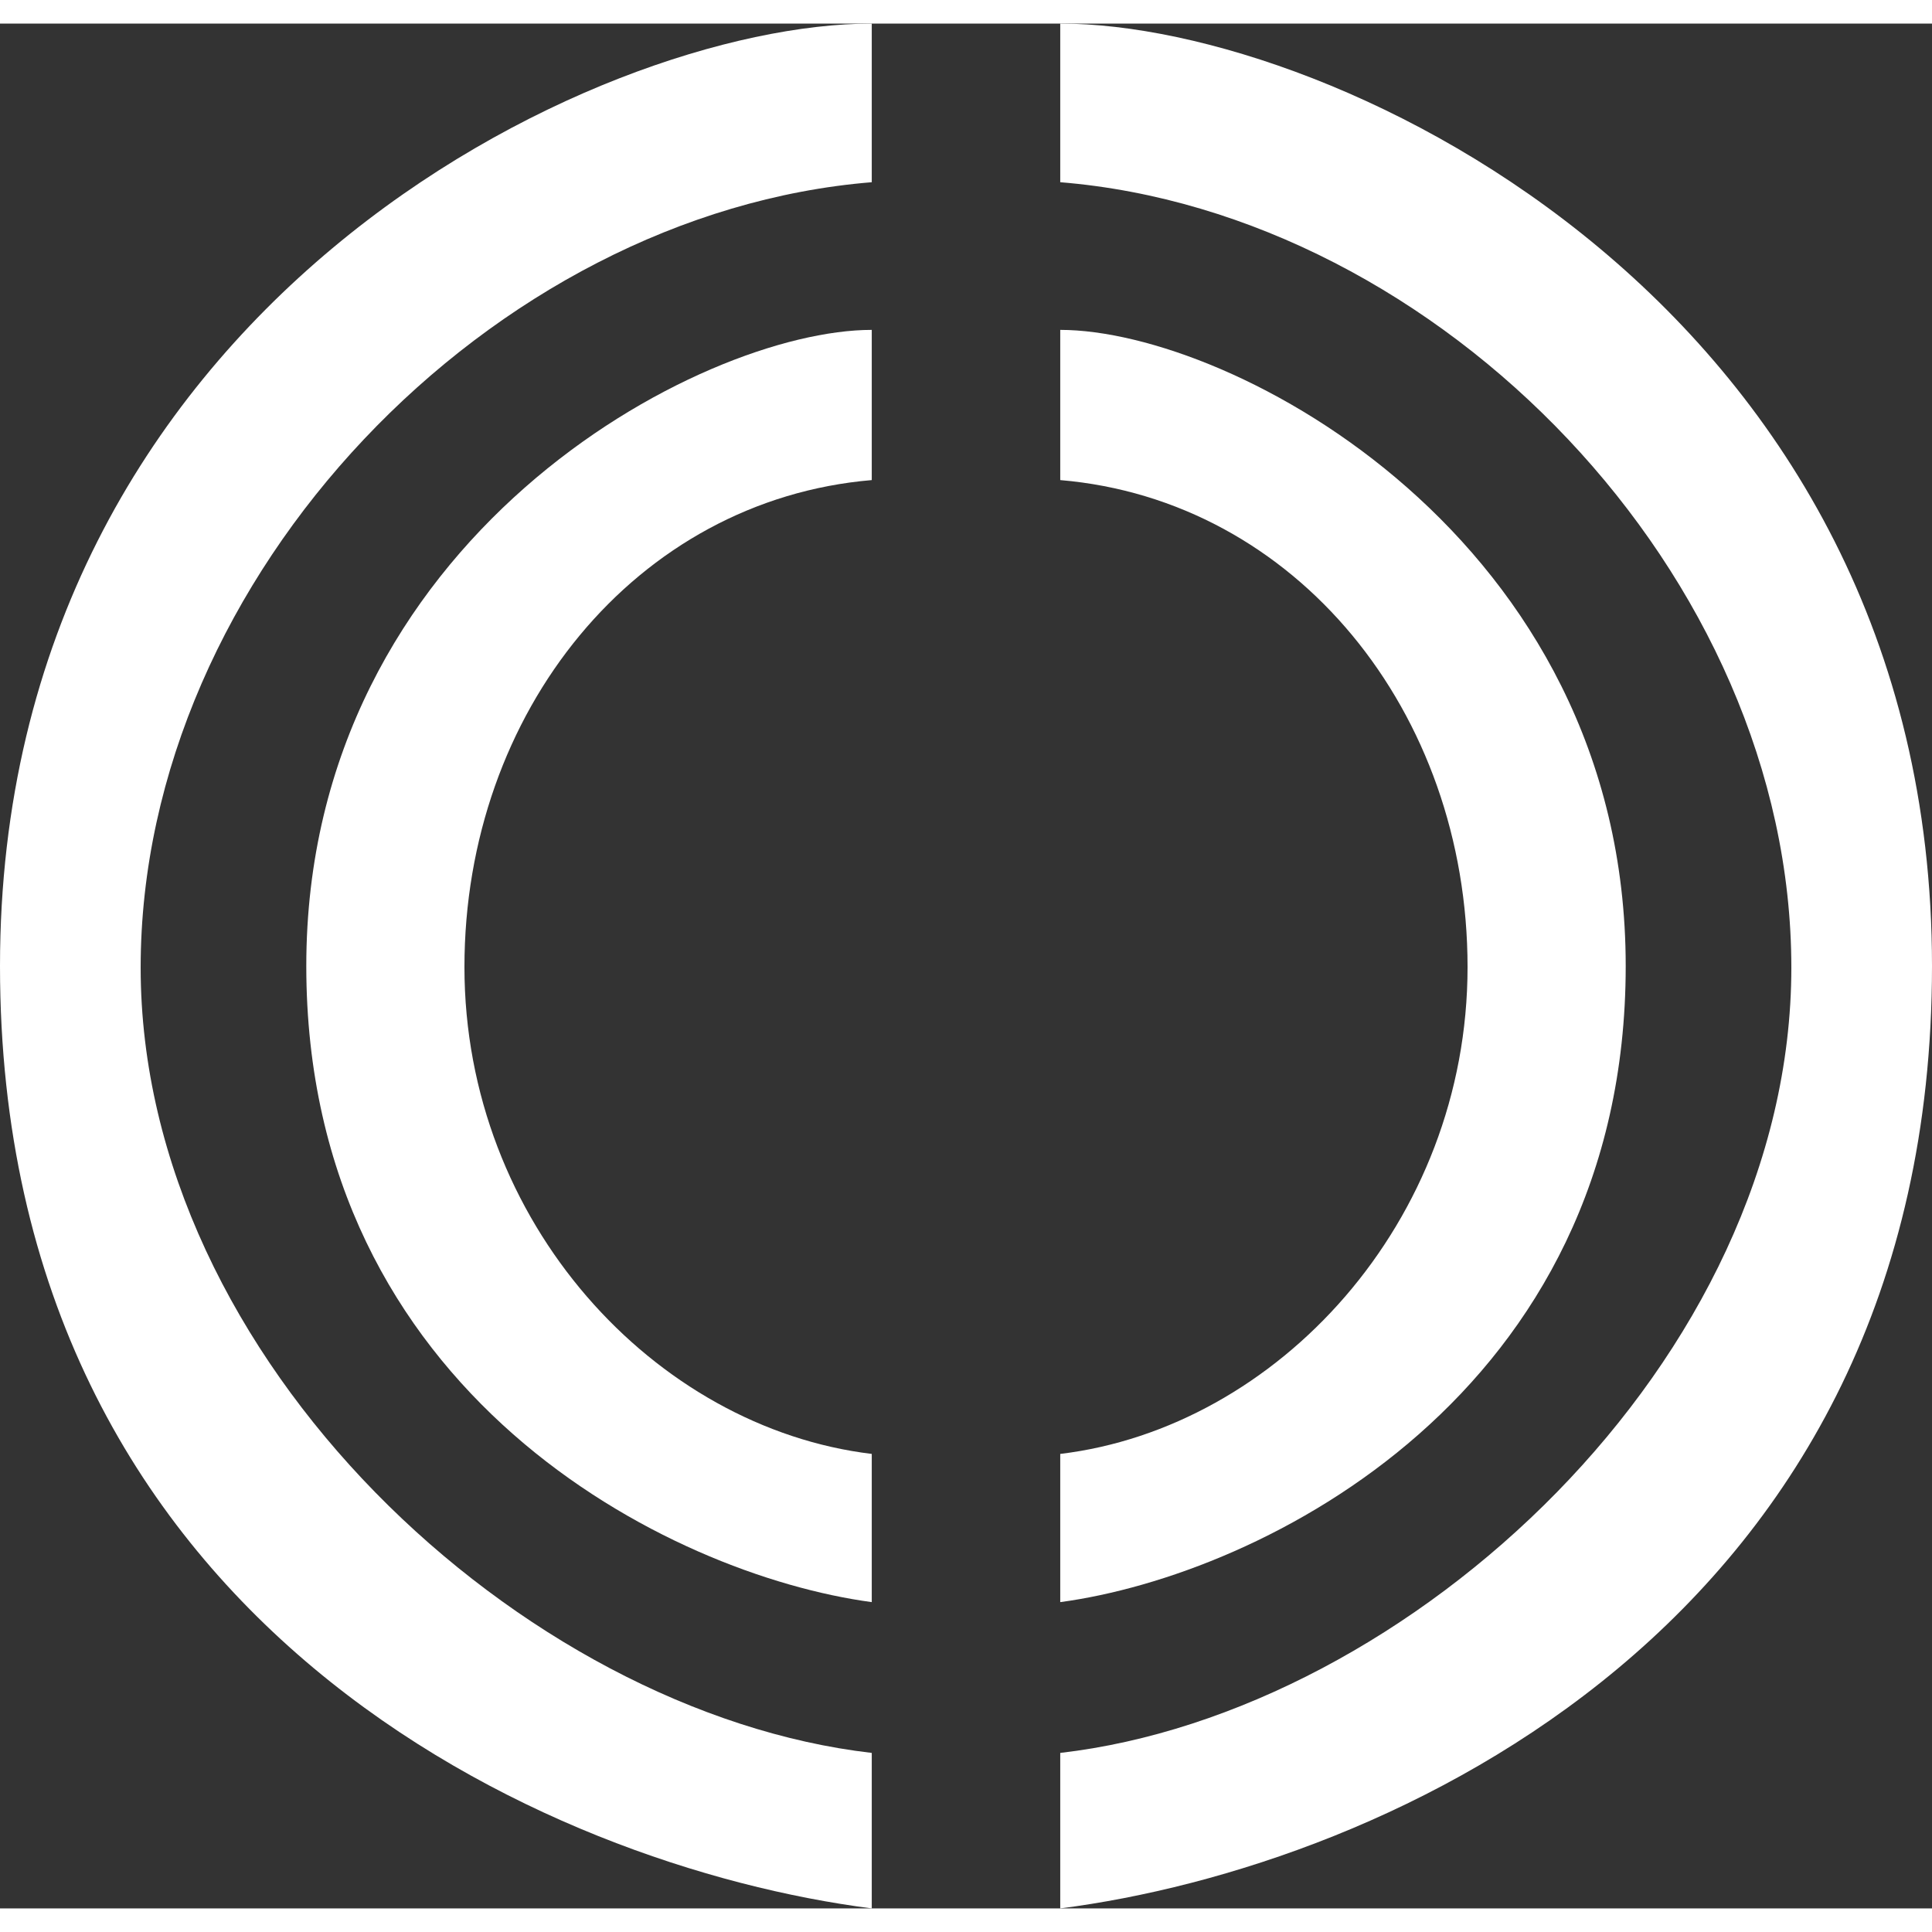 <svg xmlns="http://www.w3.org/2000/svg" width="32" height="32" viewBox="0 0 32.8 31.999">
  <rect x="0" y="0" width="32.8" height="31.999" fill="#333333" stroke="none"/>
  <g fill="#fff" fill-rule="evenodd">
    <g fill-rule="nonzero">
      <path d="M14.8 0C10.121 0 0 4.832 0 16c0 11.166 9.271 15.289 14.8 15.999v-2.64c-5.927-.683-12.412-6.667-12.412-13.333 0-6.667 5.975-12.81 12.412-13.333V0zM18 0c4.679 0 14.8 4.832 14.8 16 0 11.166-9.271 15.289-14.8 15.999v-2.64c5.927-.683 12.412-6.667 12.412-13.333 0-6.667-5.975-12.81-12.412-13.333V0z"></path>
      <path d="M14.8 5.2c-2.909 0-9.6 3.541-9.6 10.8 0 7.258 6.163 10.337 9.6 10.799v-2.516c-3.684-.444-6.915-3.933-6.915-8.266S10.799 8.09 14.8 7.75V5.2zM18 5.2c2.909 0 9.6 3.541 9.6 10.8 0 7.258-6.163 10.337-9.6 10.799v-2.516c3.684-.444 6.915-3.933 6.915-8.266S22.001 8.09 18 7.75V5.2z"></path>
    </g>
  </g>
</svg>
